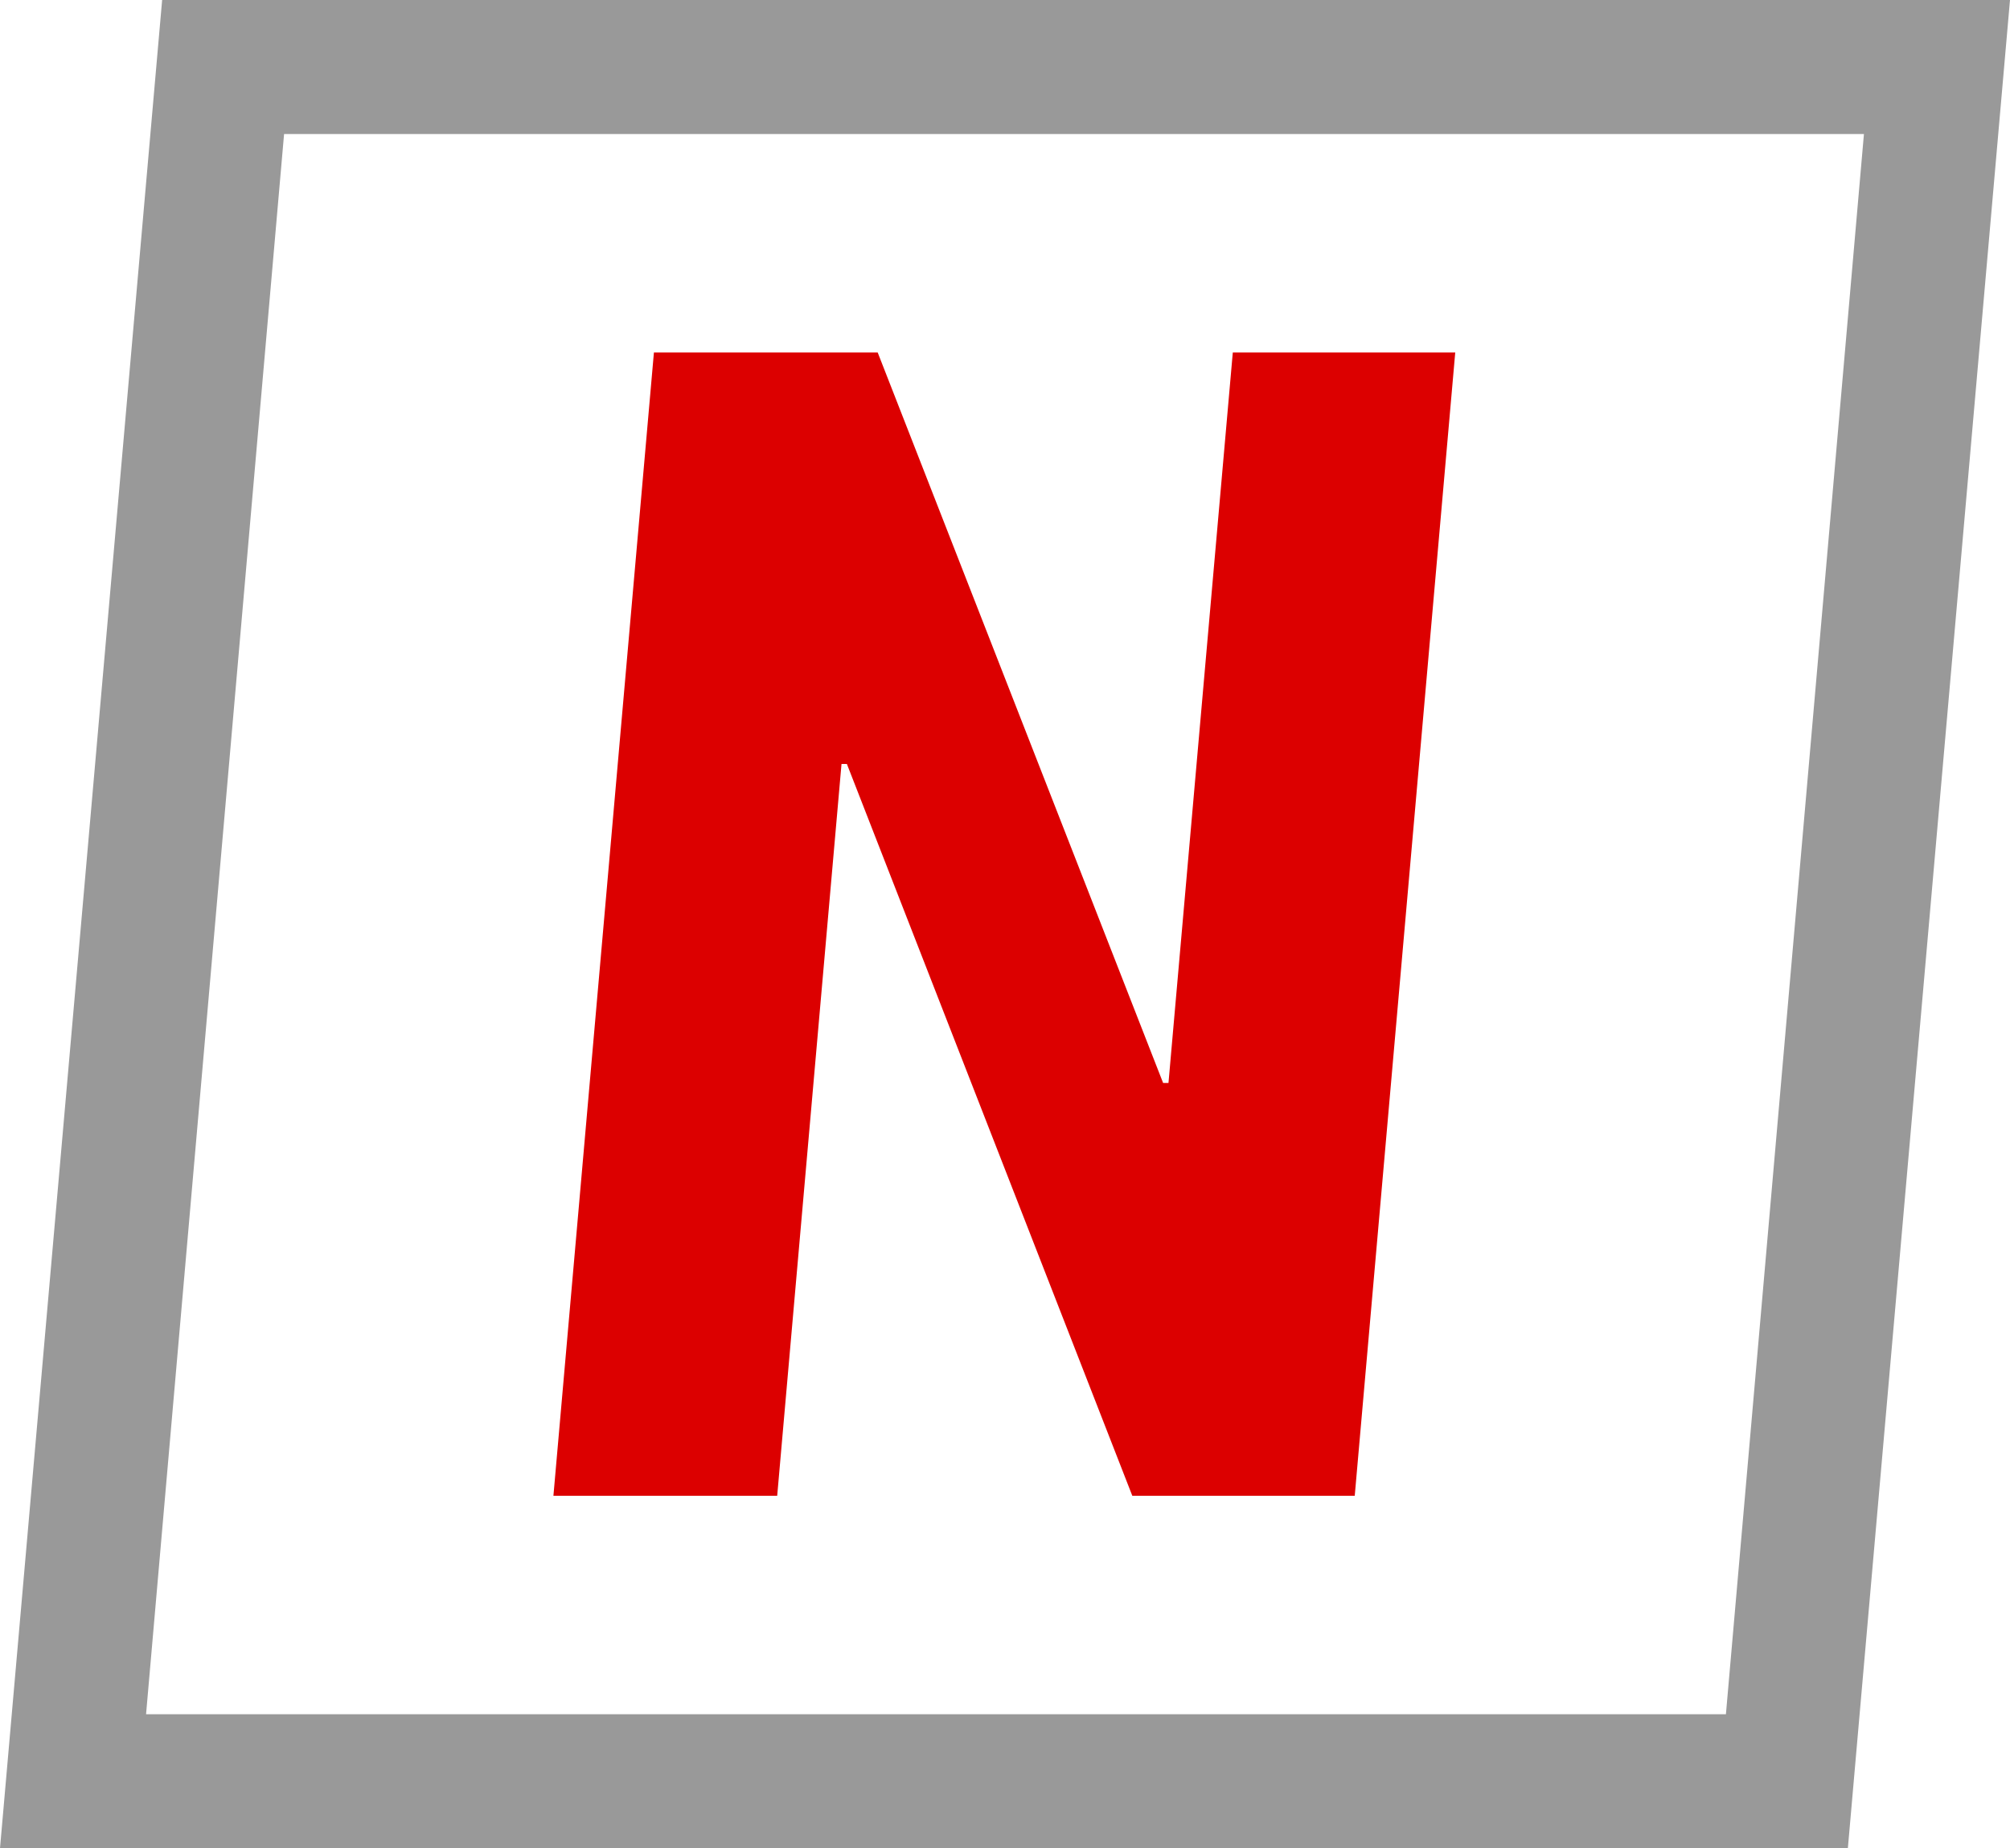 <?xml version="1.0" encoding="UTF-8"?><svg xmlns="http://www.w3.org/2000/svg" viewBox="0 0 15 13.79"><defs><style>.d{fill:#999;}.e{fill:#dc0000;}</style></defs><g id="a"/><g id="b"><g id="c"><g><path class="d" d="M13.91,1l-1.03,11.79H1.09L2.12,1H13.91m1.09-1H1.21L0,13.79H13.79L15,0h0Z"/><path class="e" d="M10.11,11.16h-1.66l-2.13-5.46h-.04l-.48,5.46h-1.67l.75-8.53h1.67l2.13,5.45h.04l.48-5.45h1.66l-.75,8.53Z"/></g></g></g></svg>